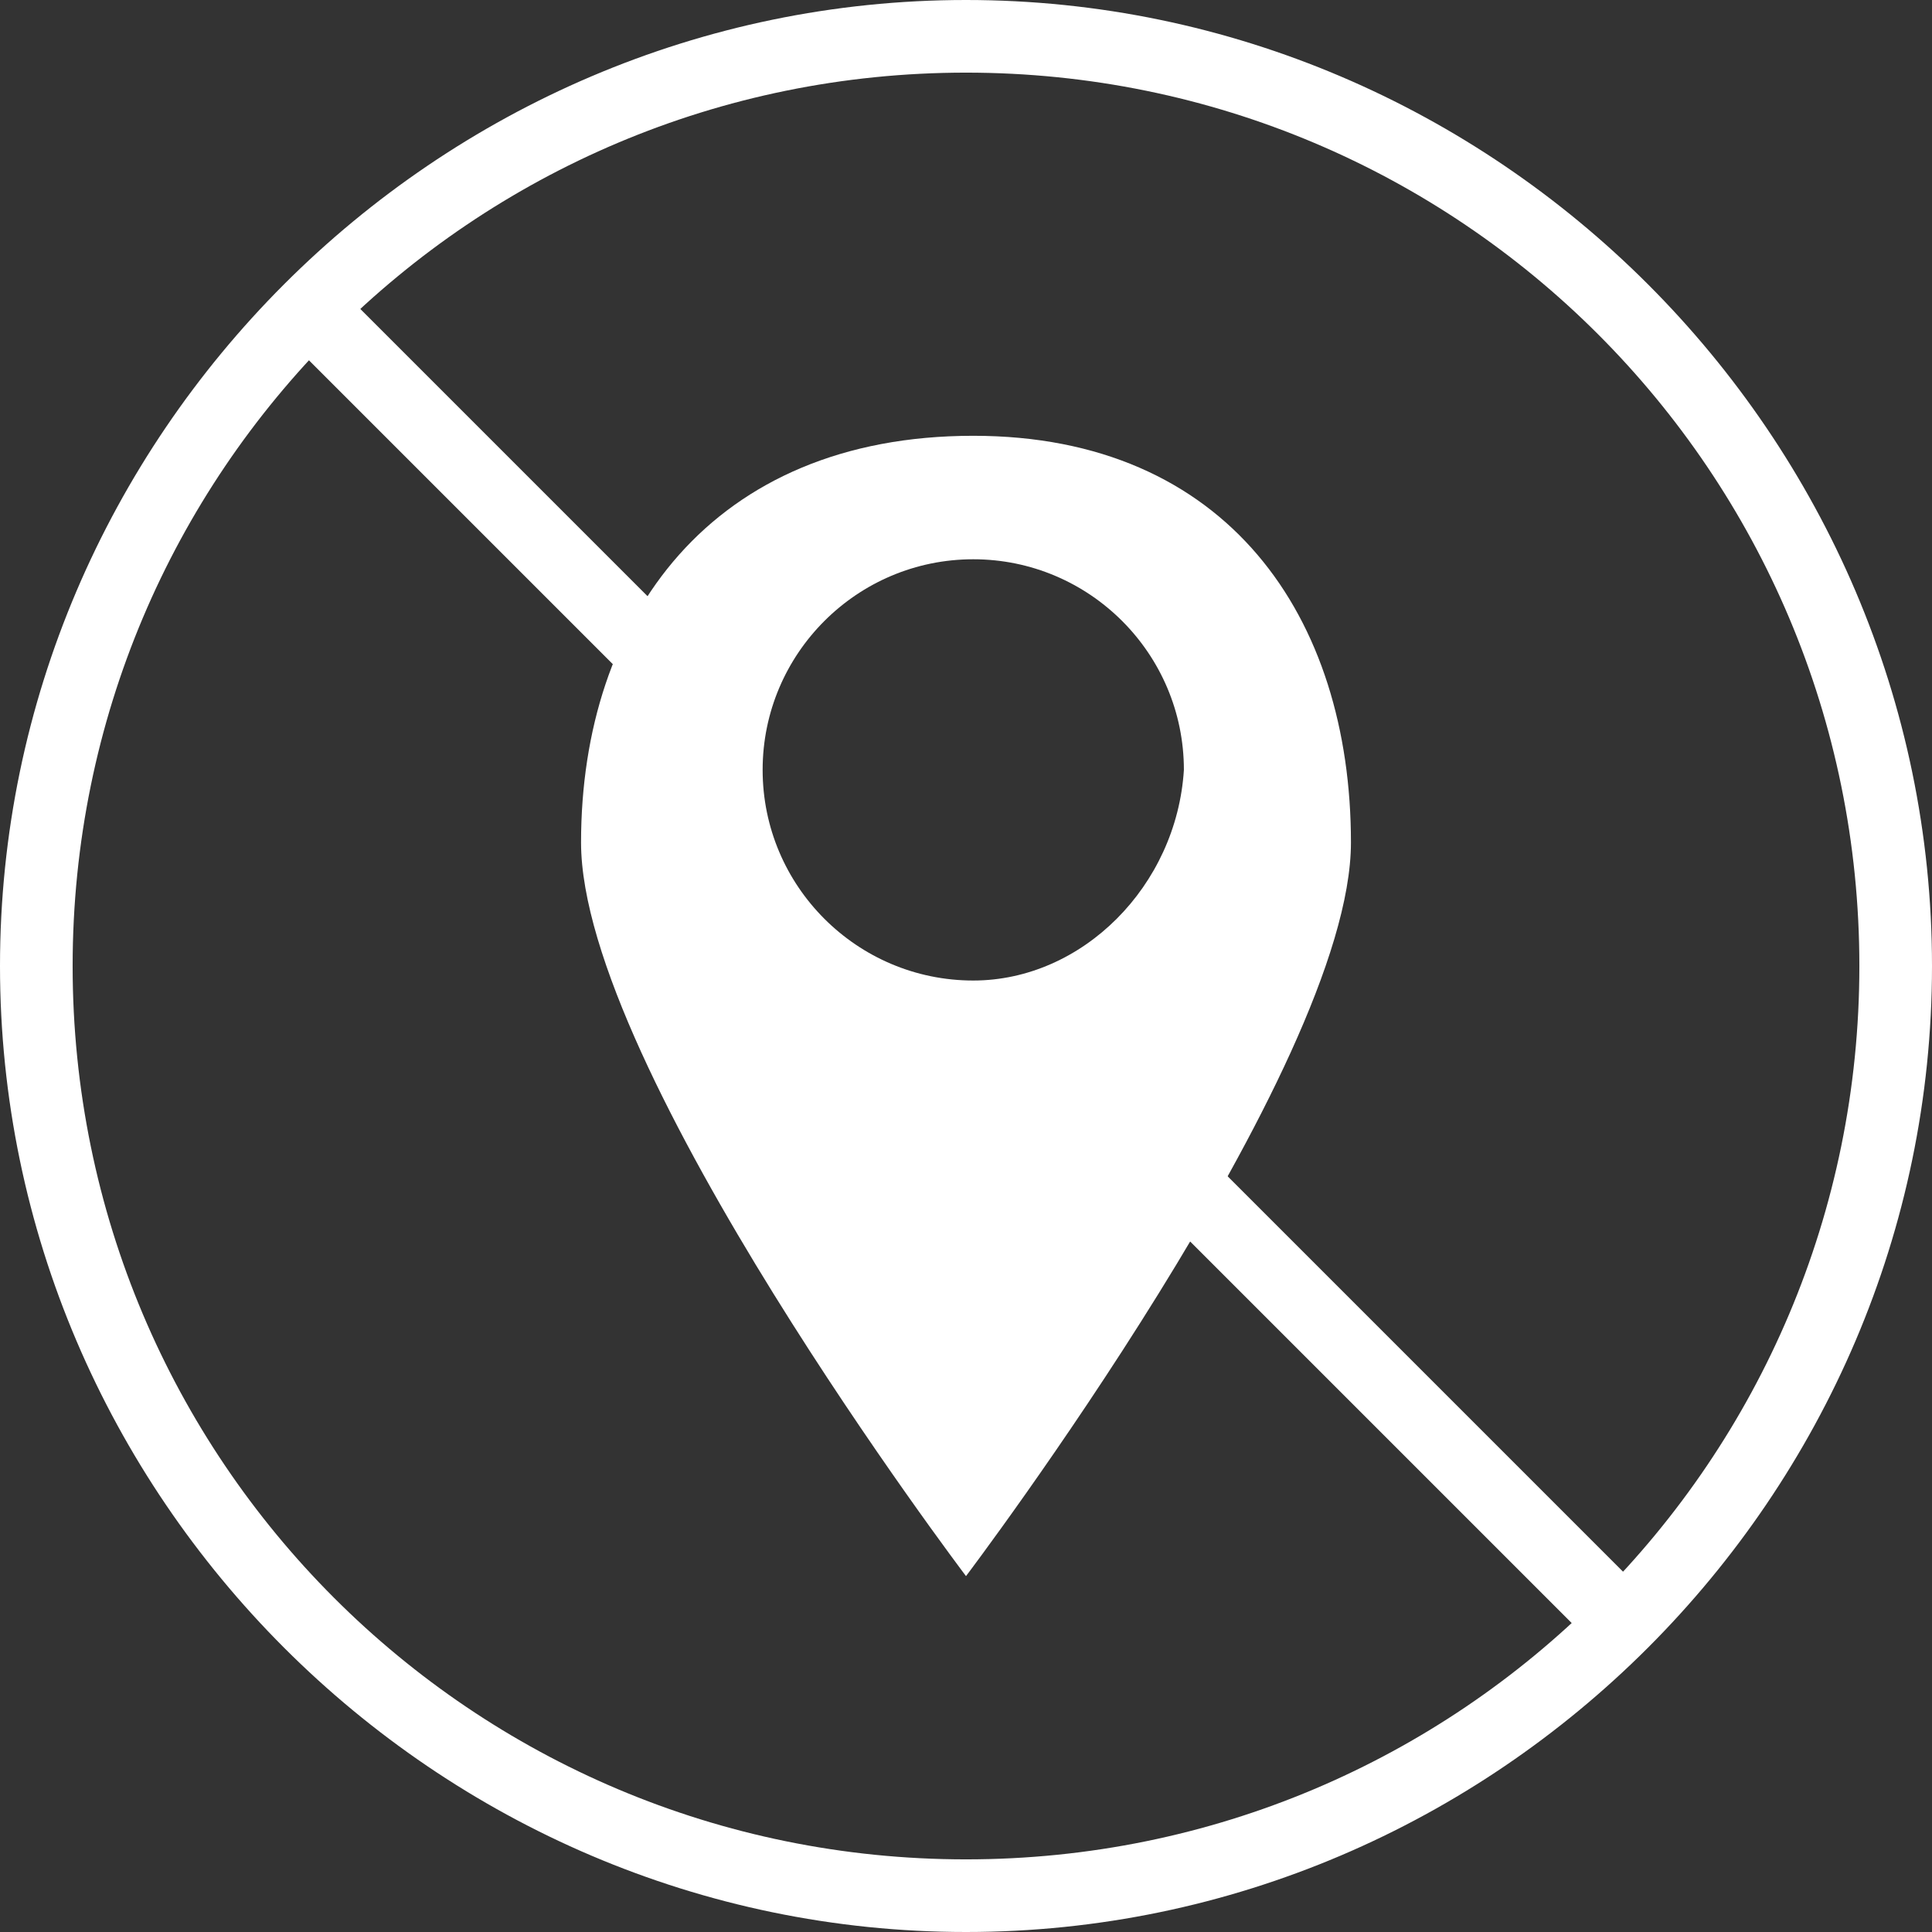 <?xml version="1.0" encoding="utf-8"?>
<!-- Generator: Adobe Illustrator 28.3.0, SVG Export Plug-In . SVG Version: 6.00 Build 0)  -->
<svg version="1.1" id="Layer_1" xmlns="http://www.w3.org/2000/svg" xmlns:xlink="http://www.w3.org/1999/xlink" x="0px" y="0px"
	 viewBox="0 0 26.6 26.6" style="enable-background:new 0 0 26.6 26.6;" xml:space="preserve">
<rect x="0" y="0" width="26.6" height="26.6" fill="#333333" stroke="none"/>
<style type="text/css">
	.st0{fill-rule:evenodd;clip-rule:evenodd;fill:#FFFFFF;}
	.st1{fill:#FFFFFF;}
	.st2{fill:none;stroke:#FFFFFF;stroke-miterlimit:10;}
</style>
<path class="st0" d="M13.4,6C9.8,6,8,8.5,8,11.6s5.3,10.1,5.3,10.1s5.3-7,5.3-10.1S16.9,6,13.4,6z M13.4,13.5
	c-1.6,0-2.9-1.3-2.9-2.9c0-1.6,1.3-2.9,2.9-2.9c1.6,0,2.9,1.3,2.9,2.9C16.2,12.2,14.9,13.5,13.4,13.5z"/>
<g>
	<path class="st1" d="M13.3,1c6.8,0,12.3,5.5,12.3,12.3c0,6.8-5.5,12.3-12.3,12.3C6.5,25.6,1,20.1,1,13.3C1,6.5,6.5,1,13.3,1
		 M13.3,0C6,0,0,6,0,13.3c0,7.3,6,13.3,13.3,13.3s13.3-6,13.3-13.3C26.6,6,20.6,0,13.3,0L13.3,0z"/>
</g>
<g>
	<line class="st2" x1="16.1" y1="16.1" x2="22.3" y2="22.3"/>
</g>
<g>
	<line class="st2" x1="4.3" y1="4.3" x2="9.4" y2="9.4"/>
</g>
</svg>
